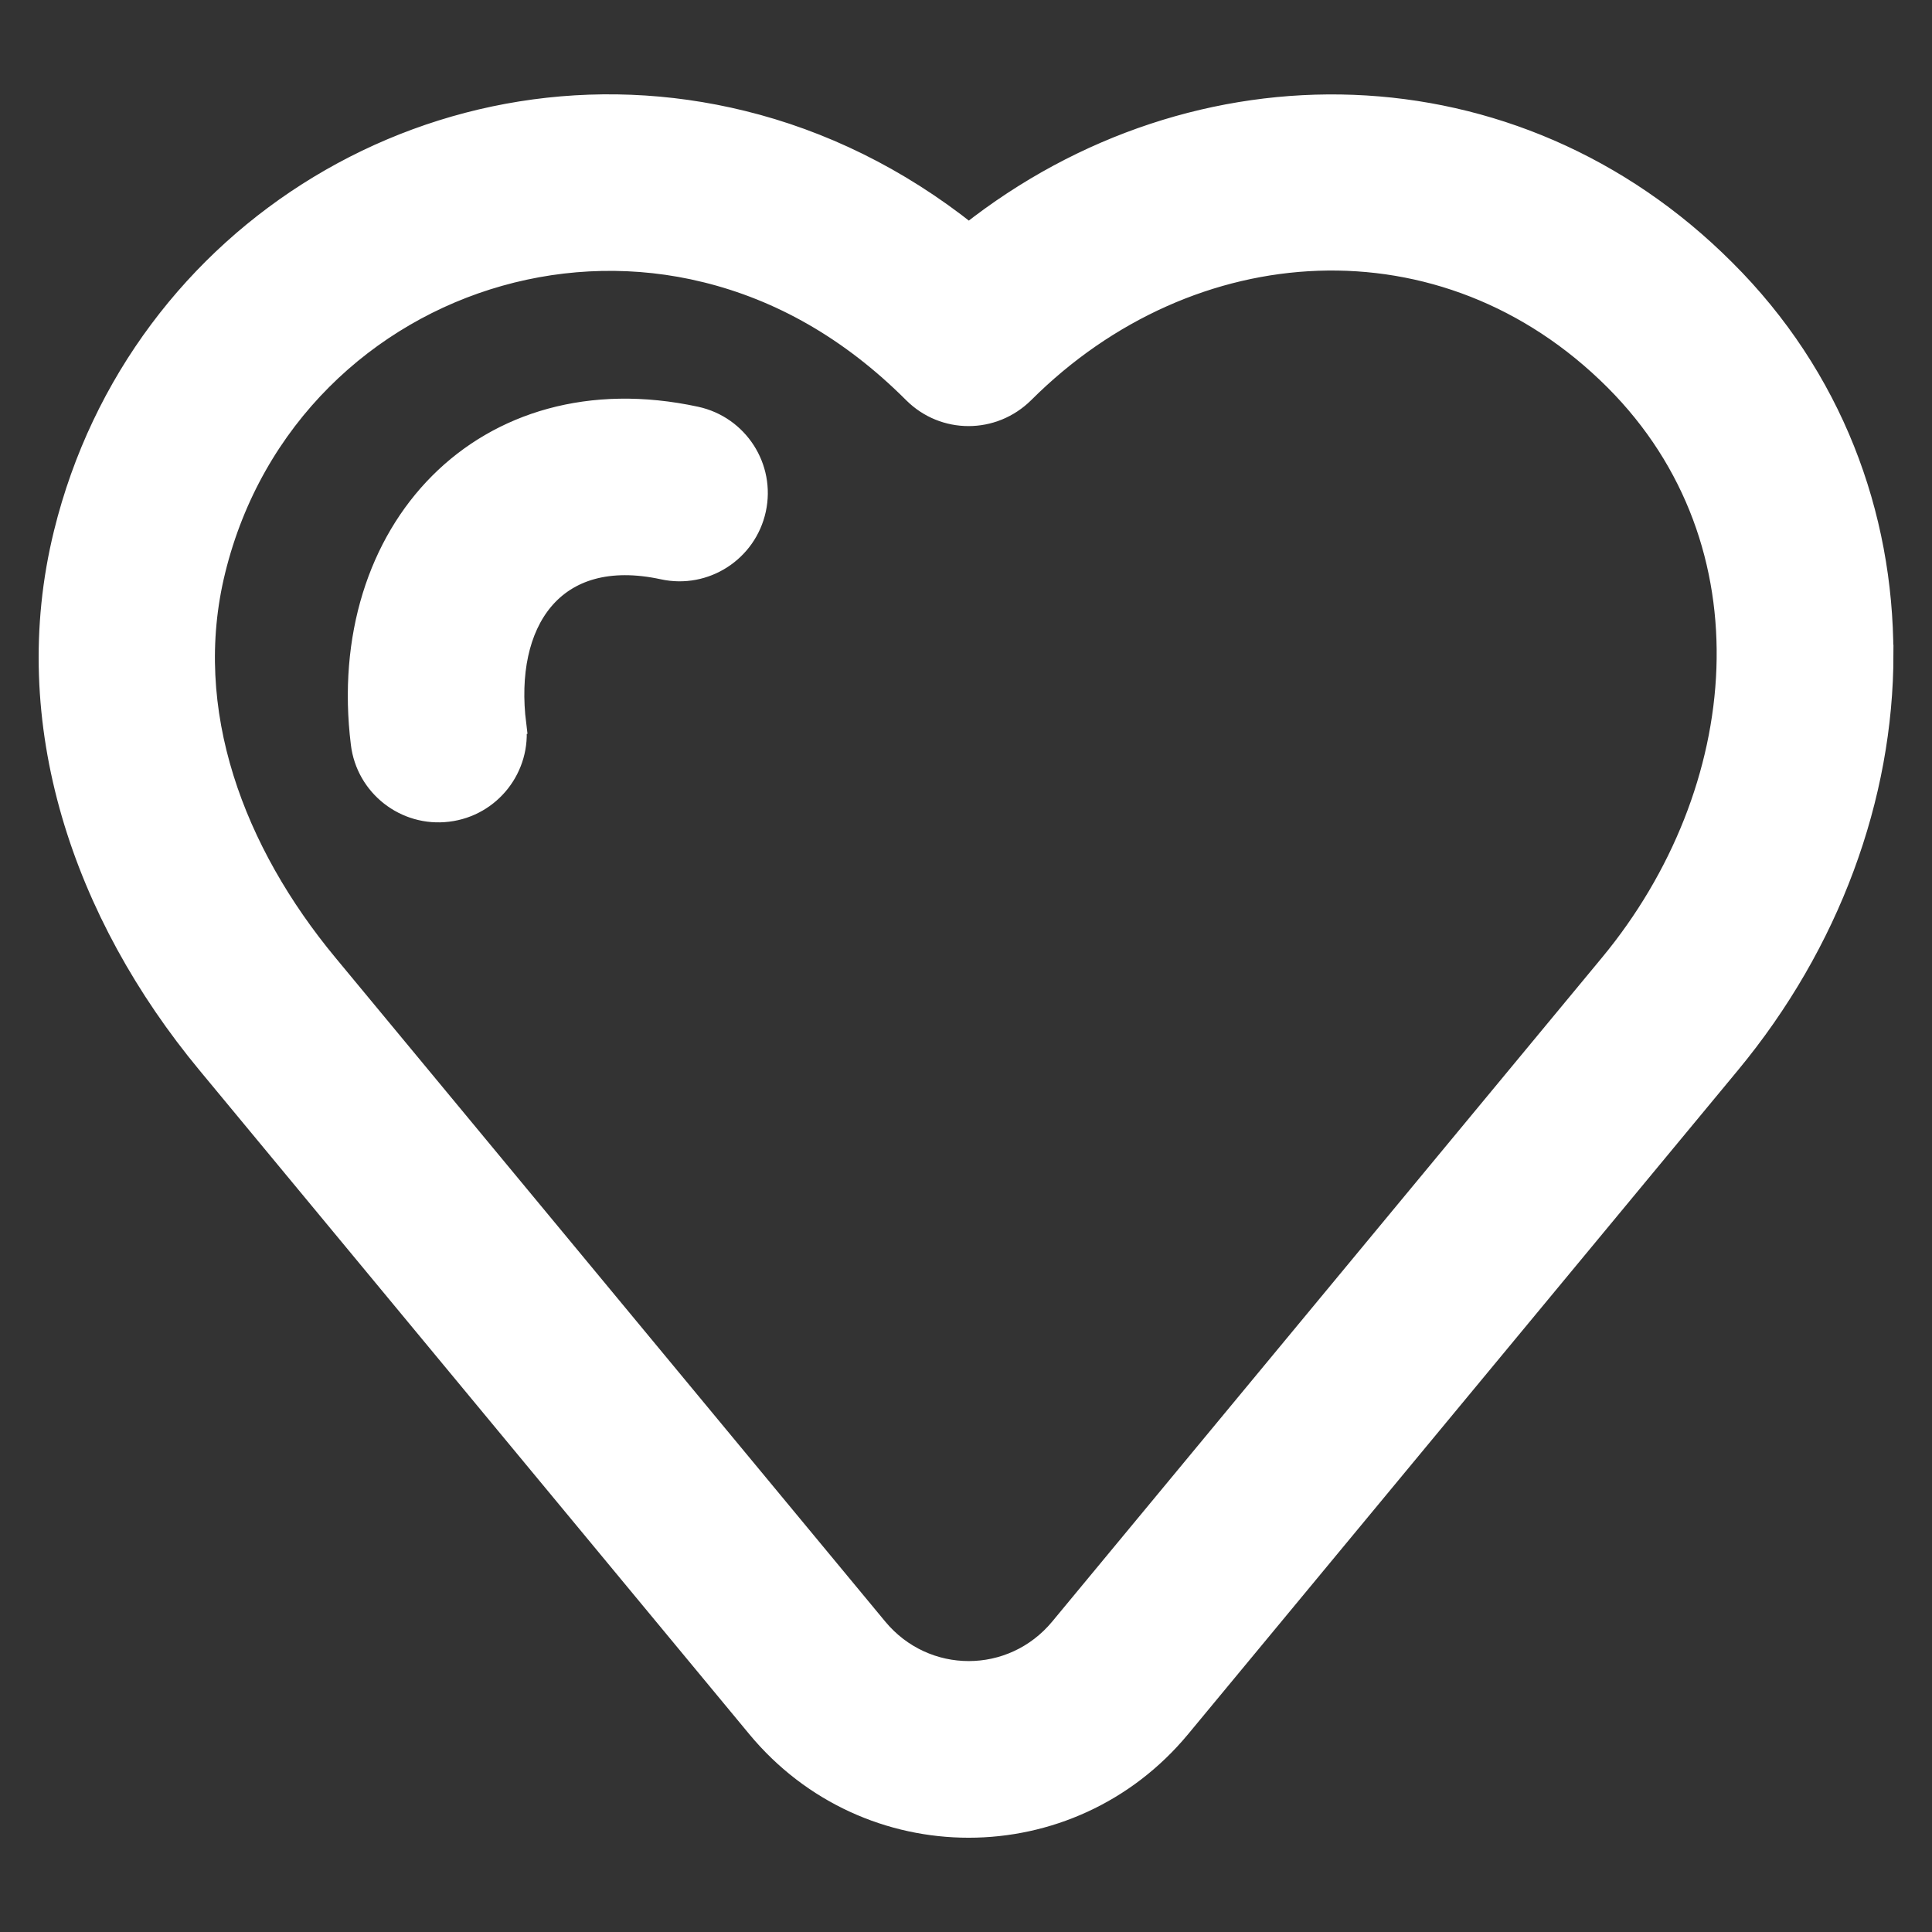 <?xml version="1.0" encoding="UTF-8"?> <svg xmlns="http://www.w3.org/2000/svg" viewBox="0 0 100 100" fill-rule="evenodd"><rect x="0" y="0" width="100" height="100" fill="#333333" stroke="none"/><path d="m36.52 14.121c-7.125-1.758-14.691 0.414-19.832 5.555-2.59 2.59-4.551 5.926-5.516 9.848-1.801 7.293 1.02 14.59 5.801 20.359l28.461 34.367c2.461 2.969 6.953 2.969 9.414 0l28.457-34.367c7.367-8.898 8.645-21.777 0.254-30.18-8.793-8.793-21.945-7.926-30.535 0.652-1.617 1.602-4.176 1.594-5.766 0.008-3.293-3.293-6.914-5.301-10.738-6.242zm-9.785 23.383c0.273 2.231-1.316 4.262-3.547 4.531-2.231 0.273-4.262-1.316-4.531-3.547-1.359-11.039 6.398-19.32 17.375-16.945 2.195 0.477 3.594 2.641 3.117 4.836-0.477 2.195-2.641 3.594-4.836 3.117-5.676-1.23-8.23 2.766-7.574 8.008zm70.77-3.656c0 7.414-2.766 14.988-7.93 21.223l-28.461 34.367c-5.723 6.91-16.227 6.91-21.949 0l-28.461-34.367c-6.402-7.731-9.852-17.637-7.422-27.488 3.871-15.711 19.66-25.18 35.18-21.352 4.047 0.996 8.023 2.902 11.684 5.82 11.77-9.297 28.238-9.047 39.164 1.891 5.574 5.551 8.191 12.68 8.191 19.906z" fill-rule="evenodd" fill="#ffffff" stroke-width="1" stroke="#ffffff"></path></svg> 